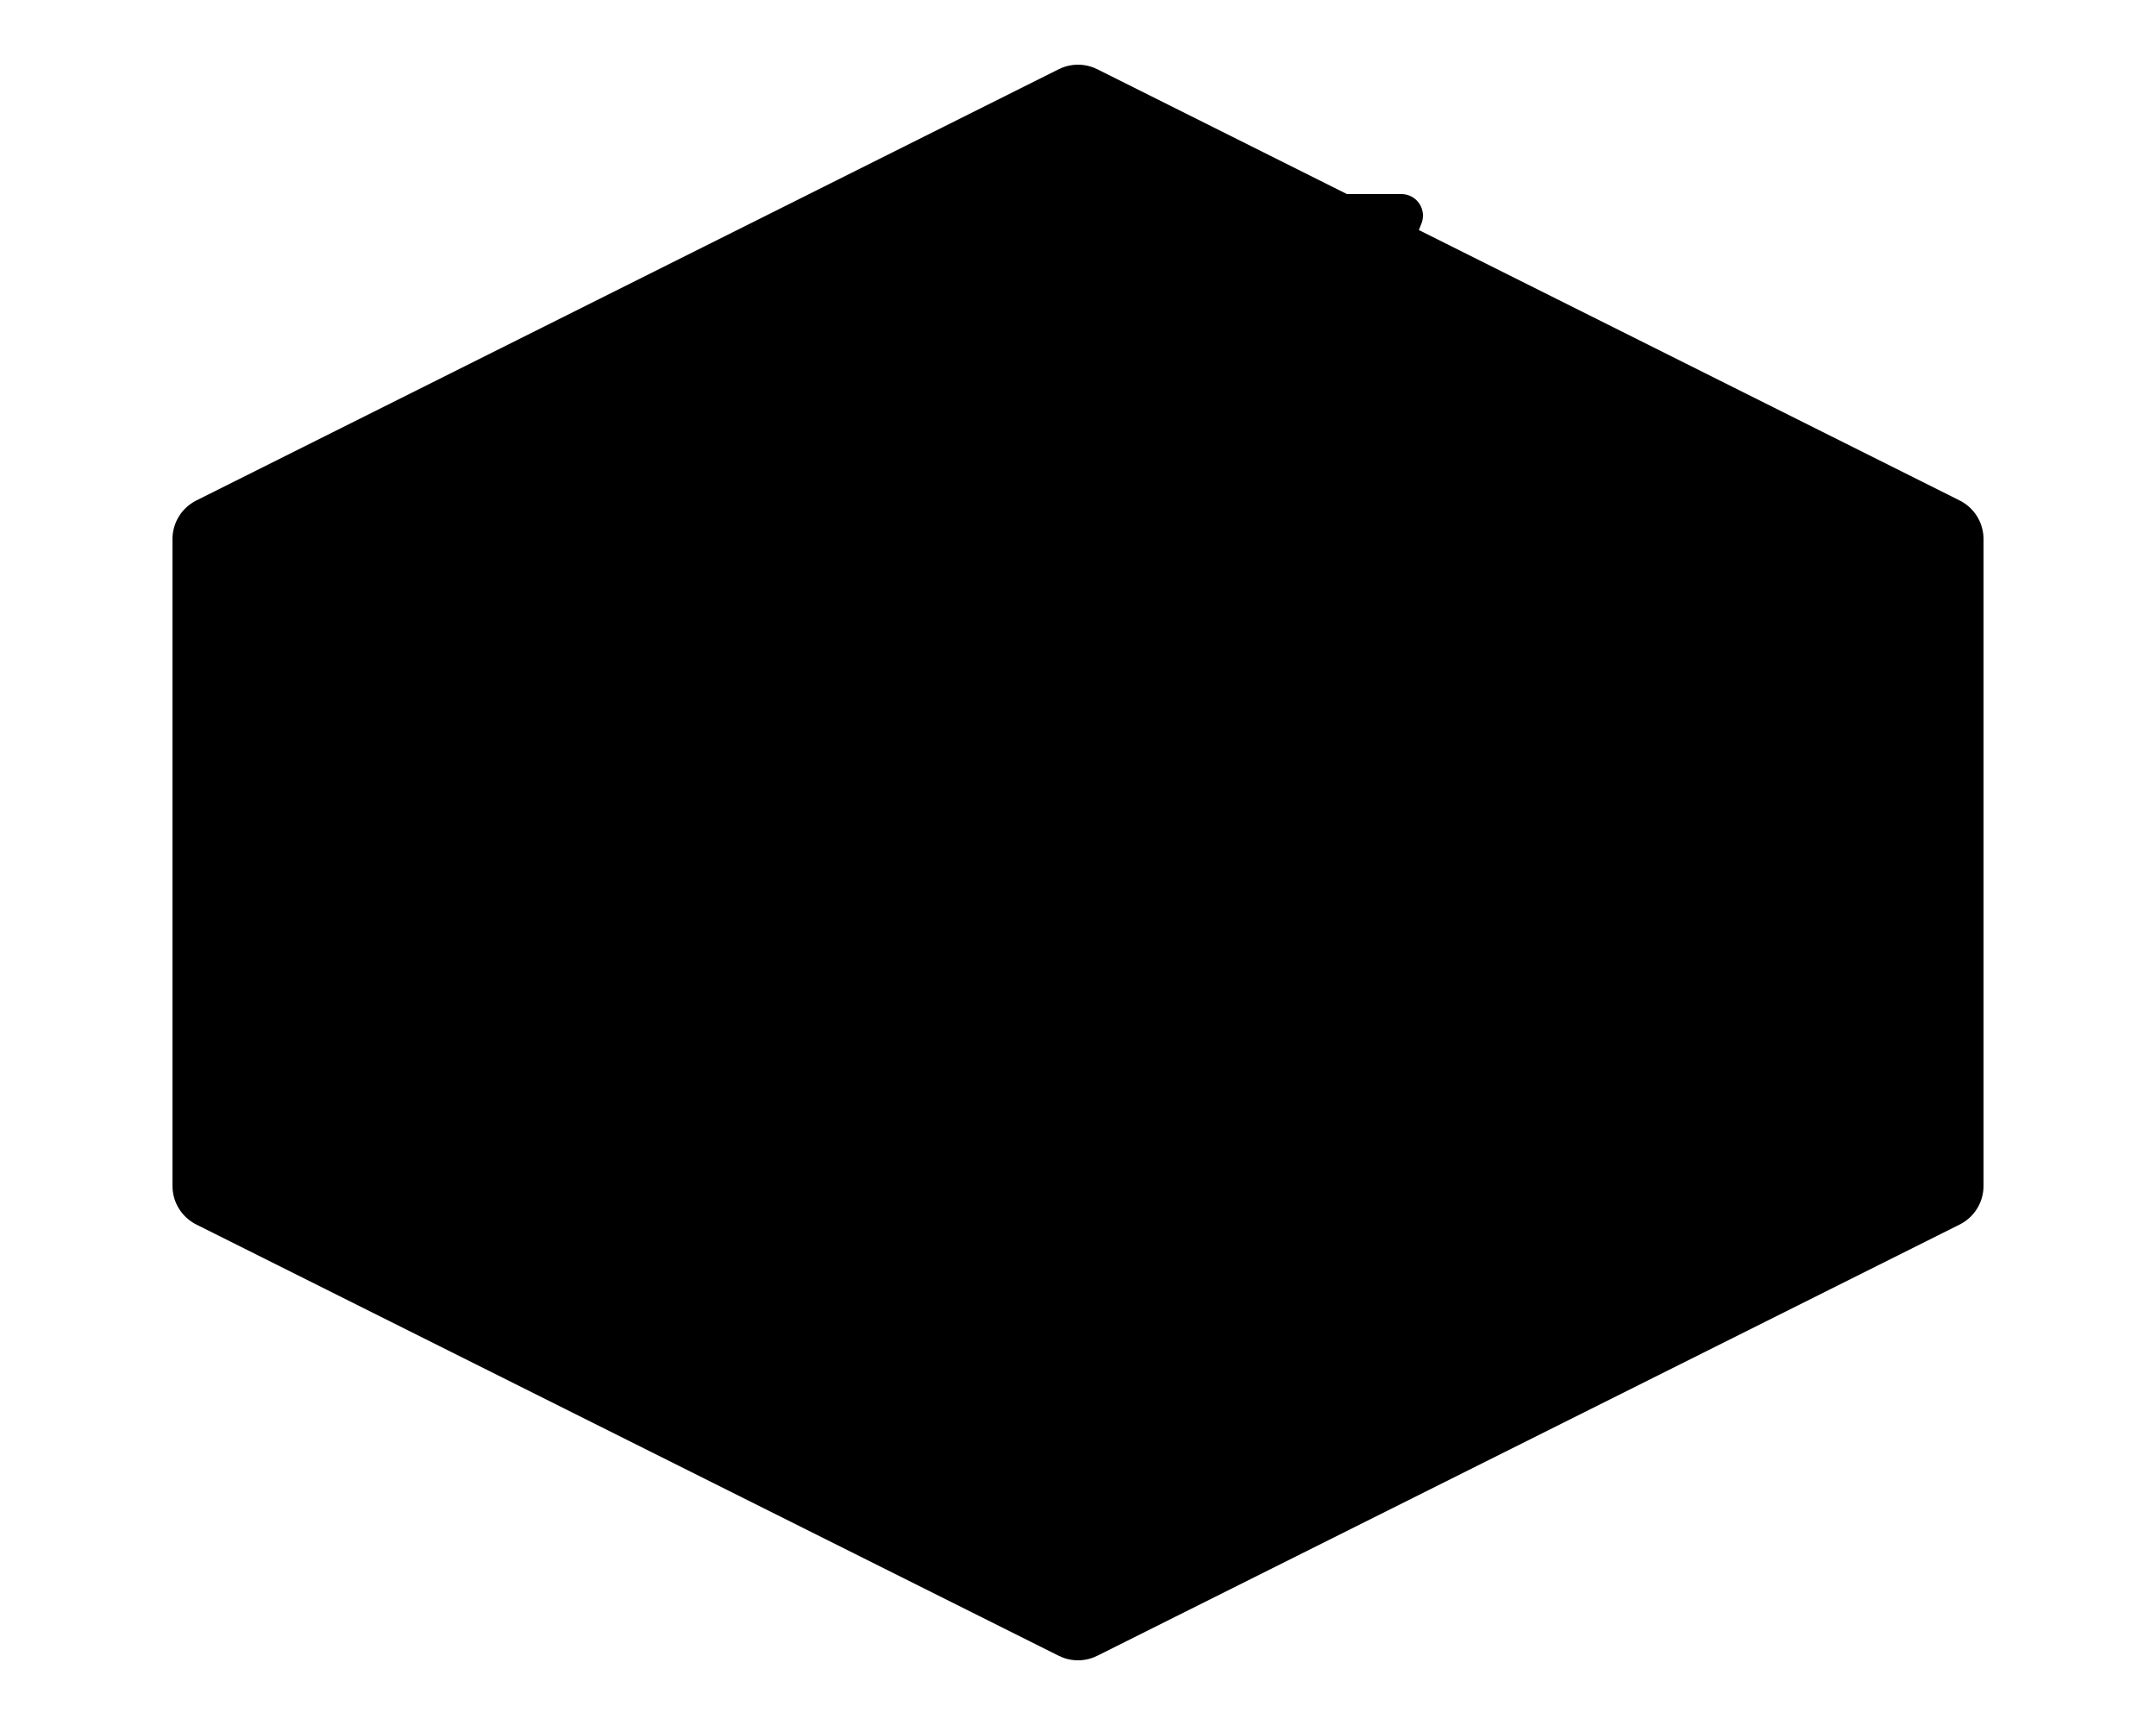 <svg xmlns="http://www.w3.org/2000/svg" viewBox="0 0 100 80" width="100" height="80">
  <!-- Brick body -->
  <path d="M10 55 L10 25 L50 5 L90 25 L90 55 L50 75 Z" fill="#000000" stroke="#000000" stroke-width="4" stroke-linejoin="round"/>
  <!-- Top face -->
  <path d="M10 25 L50 5 L90 25 L50 45 Z" fill="#000000" stroke="#000000" stroke-width="3" stroke-linejoin="round"/>
  <!-- Studs -->
  <ellipse cx="35" cy="20" rx="8" ry="5" fill="#000000" stroke="#000000" stroke-width="2.5"/>
  <ellipse cx="65" cy="20" rx="8" ry="5" fill="#000000" stroke="#000000" stroke-width="2.5"/>
  <!-- Lightning bolt -->
  <path d="M55 10 L35 40 L48 40 L40 70 L70 35 L55 35 L65 10 Z" fill="#000000" stroke="#000000" stroke-width="2" stroke-linejoin="round"/>
</svg>
